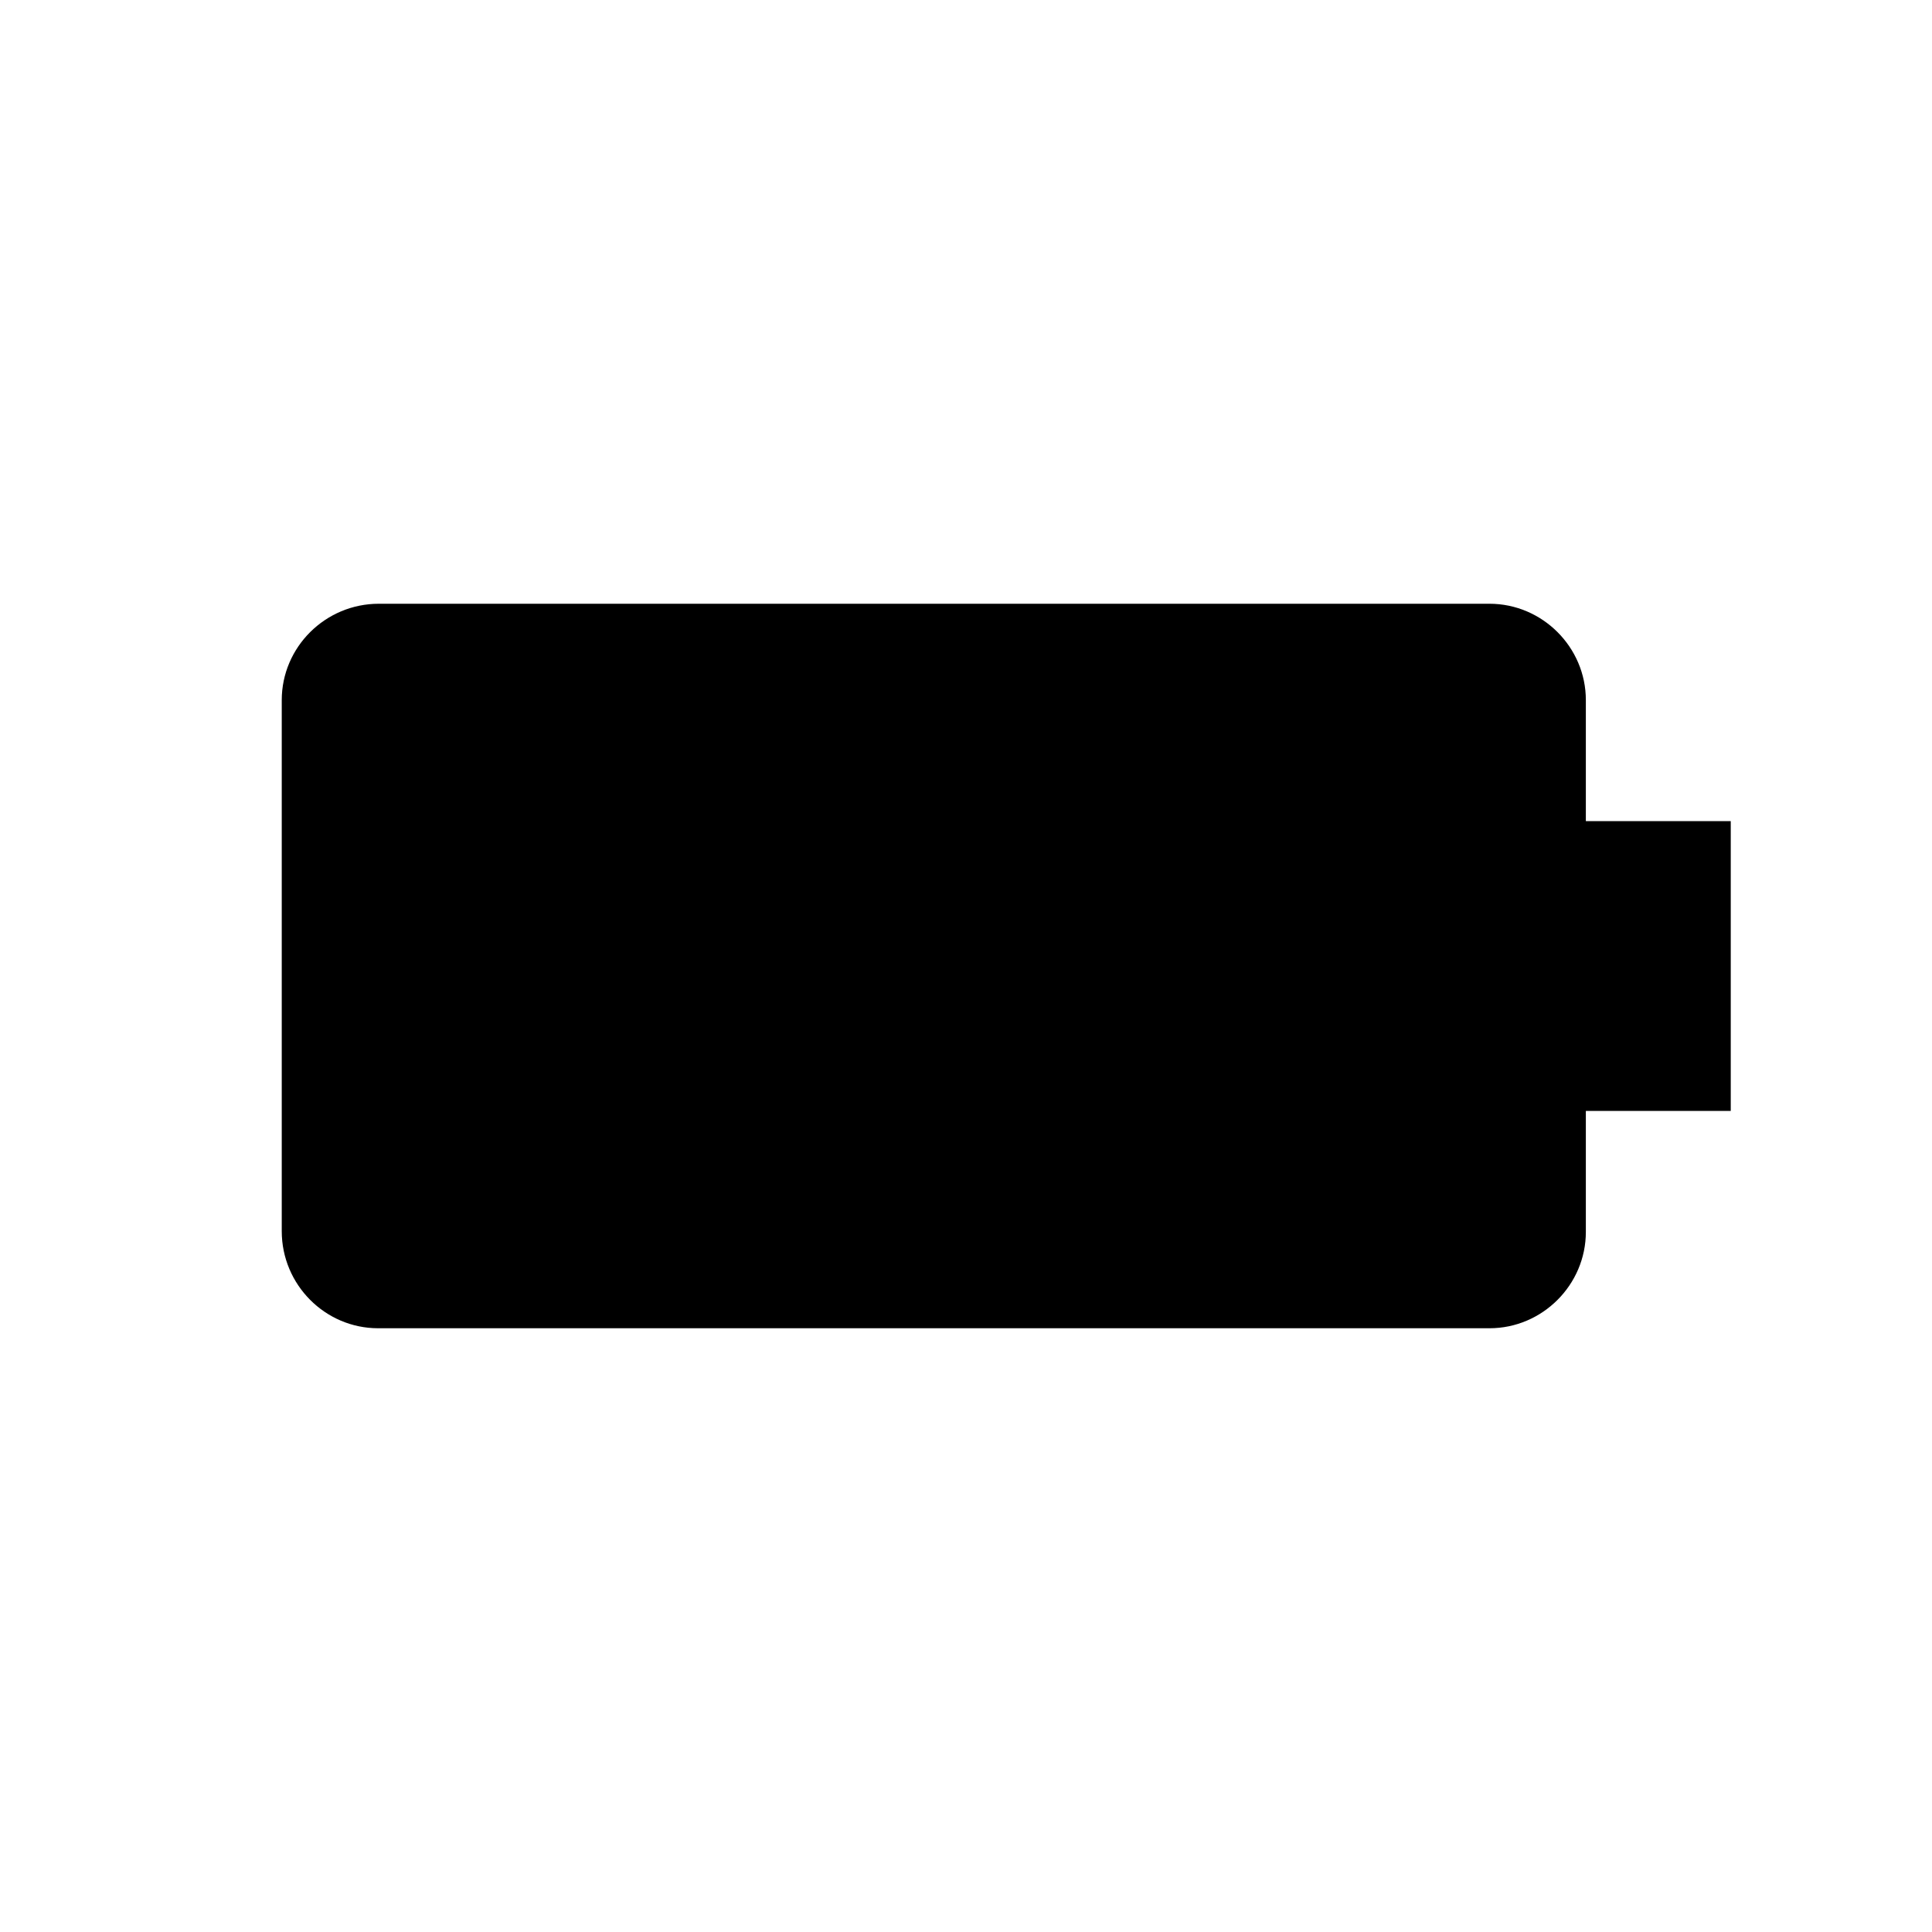 <?xml version="1.0" encoding="utf-8"?>
<svg width="800px" height="800px" viewBox="0 0 24 24" fill="none" xmlns="http://www.w3.org/2000/svg">
<path d="M19.7 15.303V13.8H21.5V10.2H19.7V8.697C19.7 8.04 19.16 7.5 18.503 7.5H4.706C4.04 7.5 3.5 8.04 3.5 8.697V15.294C3.5 15.96 4.04 16.5 4.697 16.5H18.503C19.16 16.5 19.7 15.96 19.7 15.303Z" fill="#000000"/>
</svg>